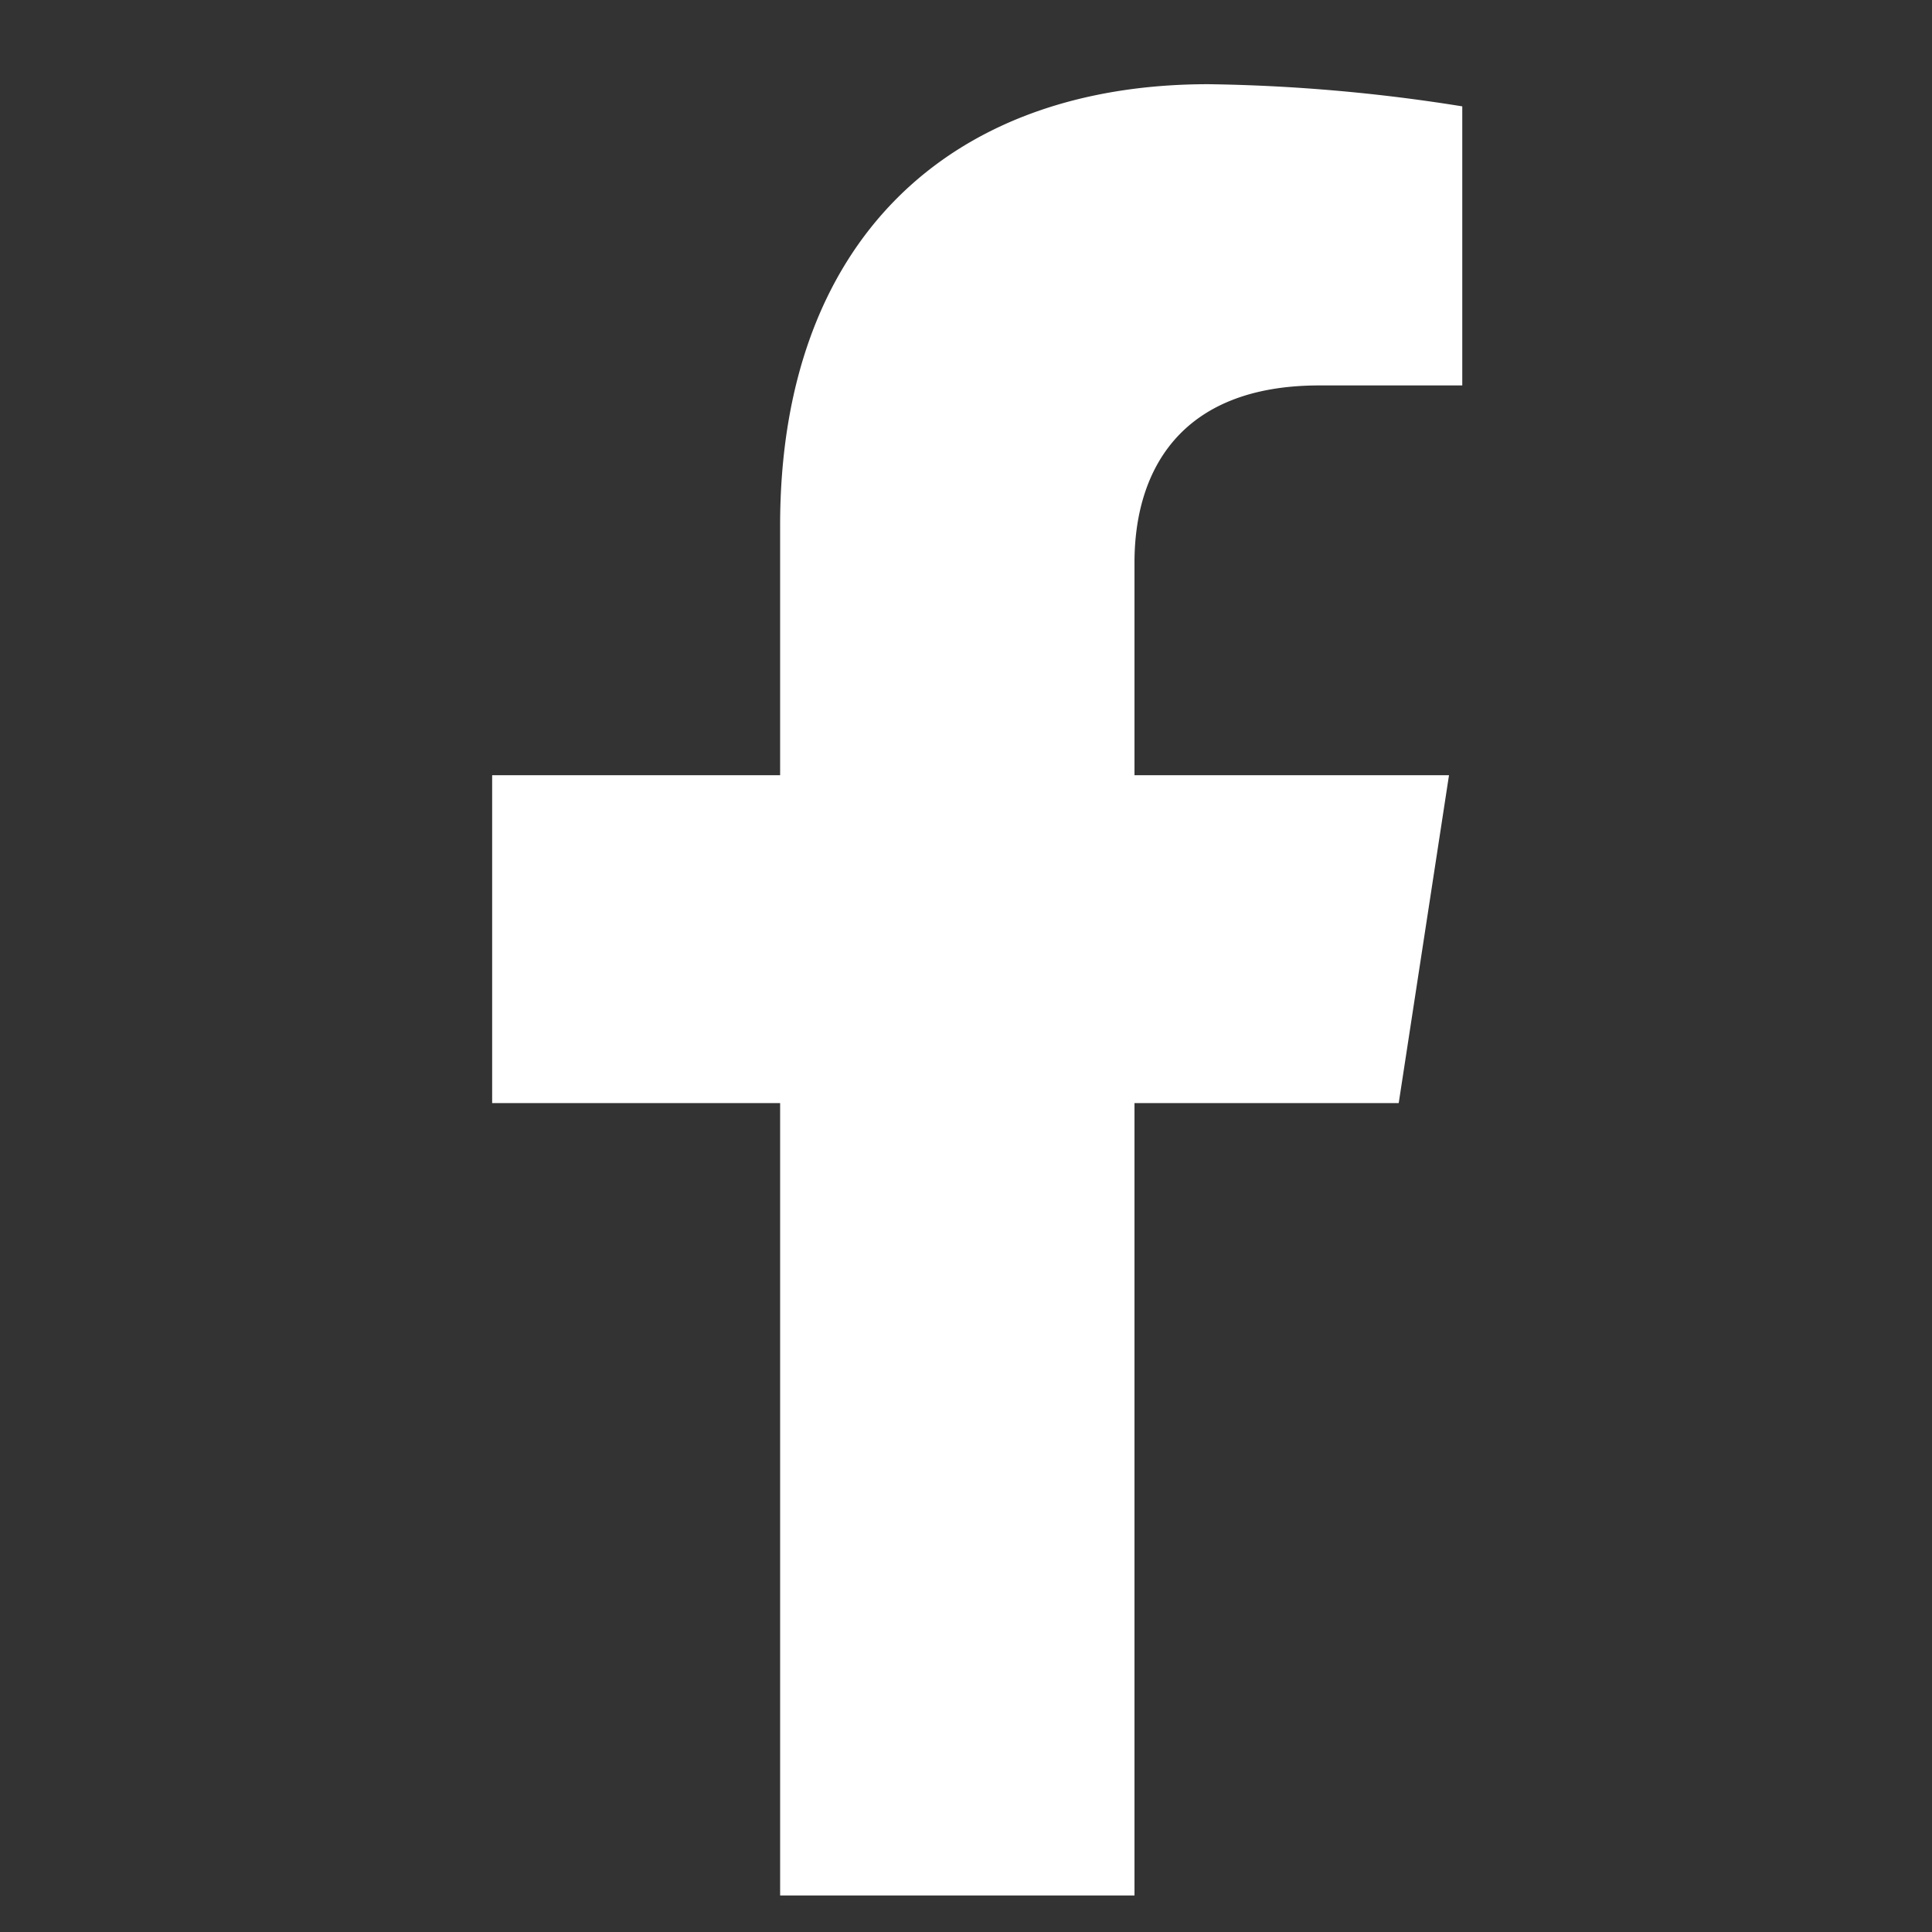 <svg xmlns="http://www.w3.org/2000/svg" width="38" height="38"><rect width="100%" height="100%" fill="#333333" stroke="none"/><path d="m27.511 21.696.989-6.448h-6.186v-4.184c0-1.764.864-3.483 3.635-3.483h2.812V2.092a34.261 34.261 0 0 0-4.993-.436c-5.1 0-8.424 3.088-8.424 8.678v4.914H9.68v6.448h5.664v15.586h6.97V21.696Z" fill="#fff"/><path fill="none" d="M0 0h38v38H0z"/></svg>